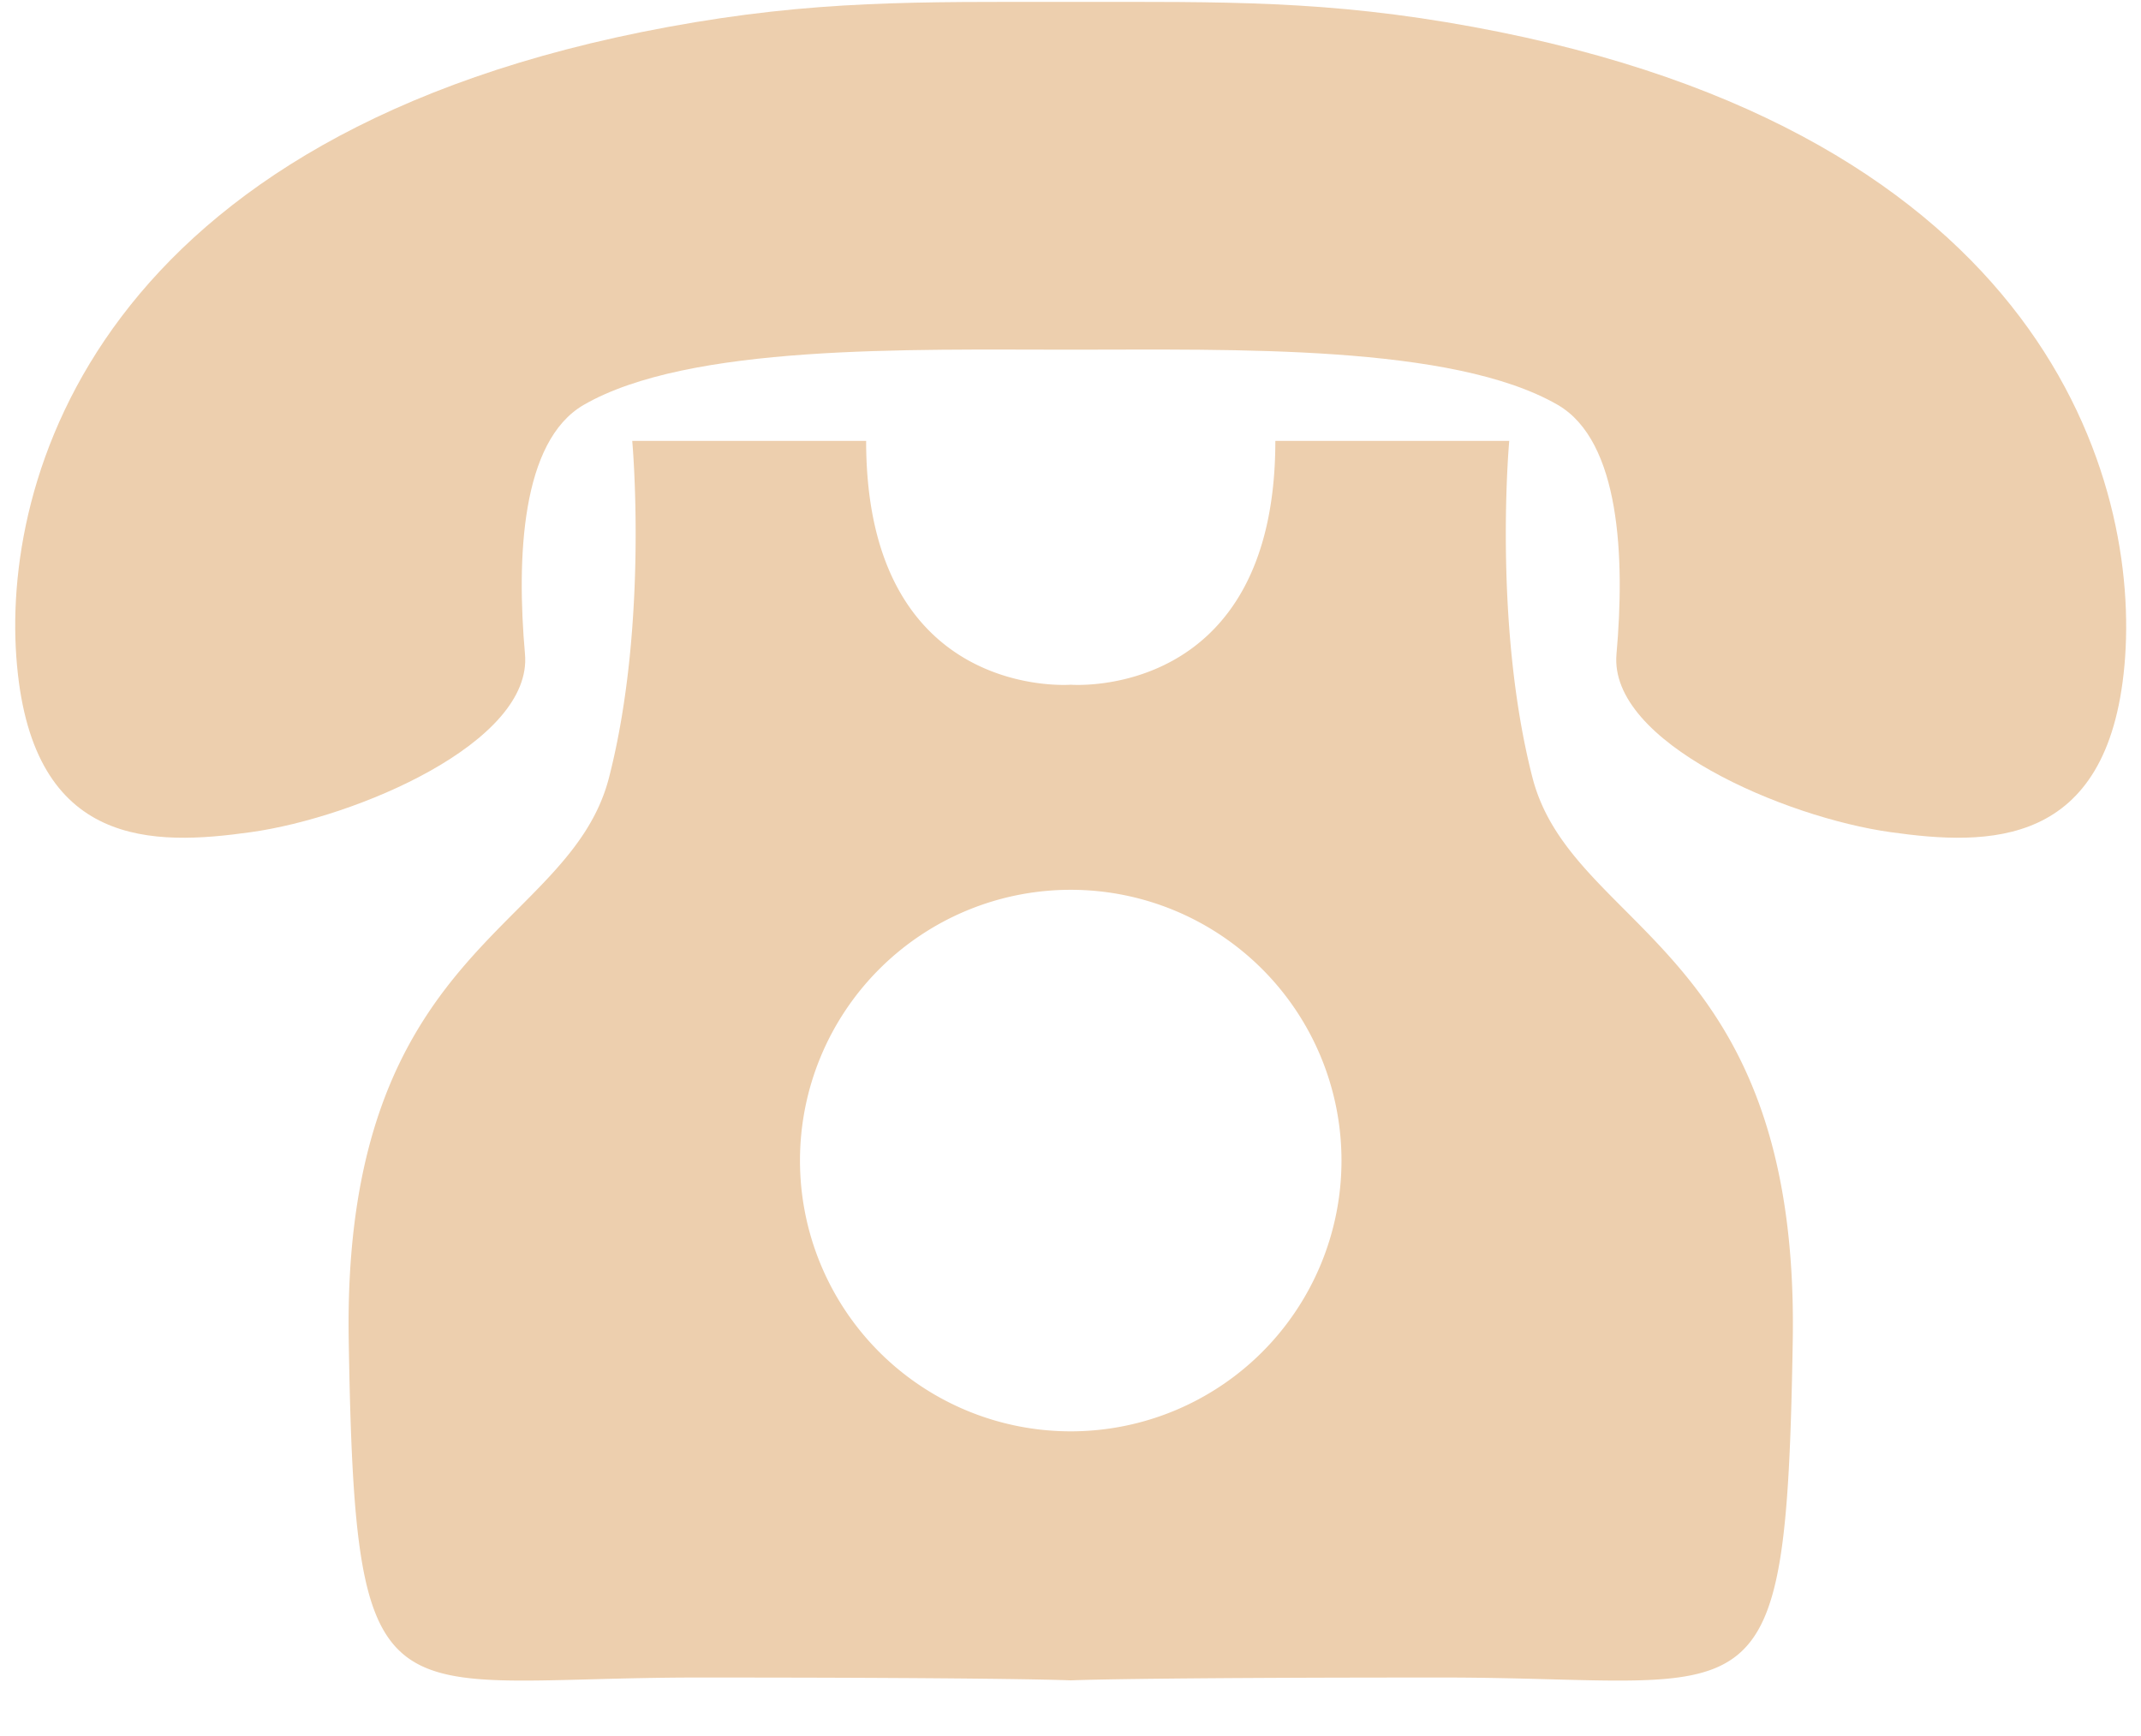 <?xml version="1.0" encoding="UTF-8" standalone="no"?><svg xmlns="http://www.w3.org/2000/svg" xmlns:xlink="http://www.w3.org/1999/xlink" data-name="Layer 1" fill="#edcfae" height="367.4" preserveAspectRatio="xMidYMid meet" version="1" viewBox="273.4 322.0 453.1 367.4" width="453.1" zoomAndPan="magnify"><g id="change1_1"><path d="M277,462.8c3.5,38.8,28.9,38.2,49.5,35.3,22.3-3.1,59.7-19,58-37.7-1.8-20.4-.8-45,12.4-52.7C419.2,394.8,465.7,396,500,396s80.8-1.2,103.1,11.7c13.2,7.7,14.2,32.3,12.4,52.7-1.7,18.7,35.7,34.6,58,37.7,20.6,2.9,46,3.5,49.5-35.3S706.4,350,585.2,327.7c-31-5.7-52.5-5.3-85.2-5.3s-54.2-.4-85.2,5.3C293.6,350,273.4,423.9,277,462.8Z"/></g><g id="change1_2"><path d="M597.7,486.5c-8.4-32.8-4.9-71.2-4.9-71.2H543.3c0,55.1-43.3,51.6-43.3,51.6s-43.3,3.5-43.3-51.6H407.2s3.5,38.4-4.9,71.2S345.8,522,347.2,605.7s7,71.3,73.9,71.3,78.9.6,78.9.6,11.9-.6,78.9-.6,72.5,12.4,73.9-71.3S606.1,519.2,597.7,486.5ZM500,624.9a57.3,57.3,0,1,1,57.3-57.3A57.3,57.3,0,0,1,500,624.9Z"/></g></svg>